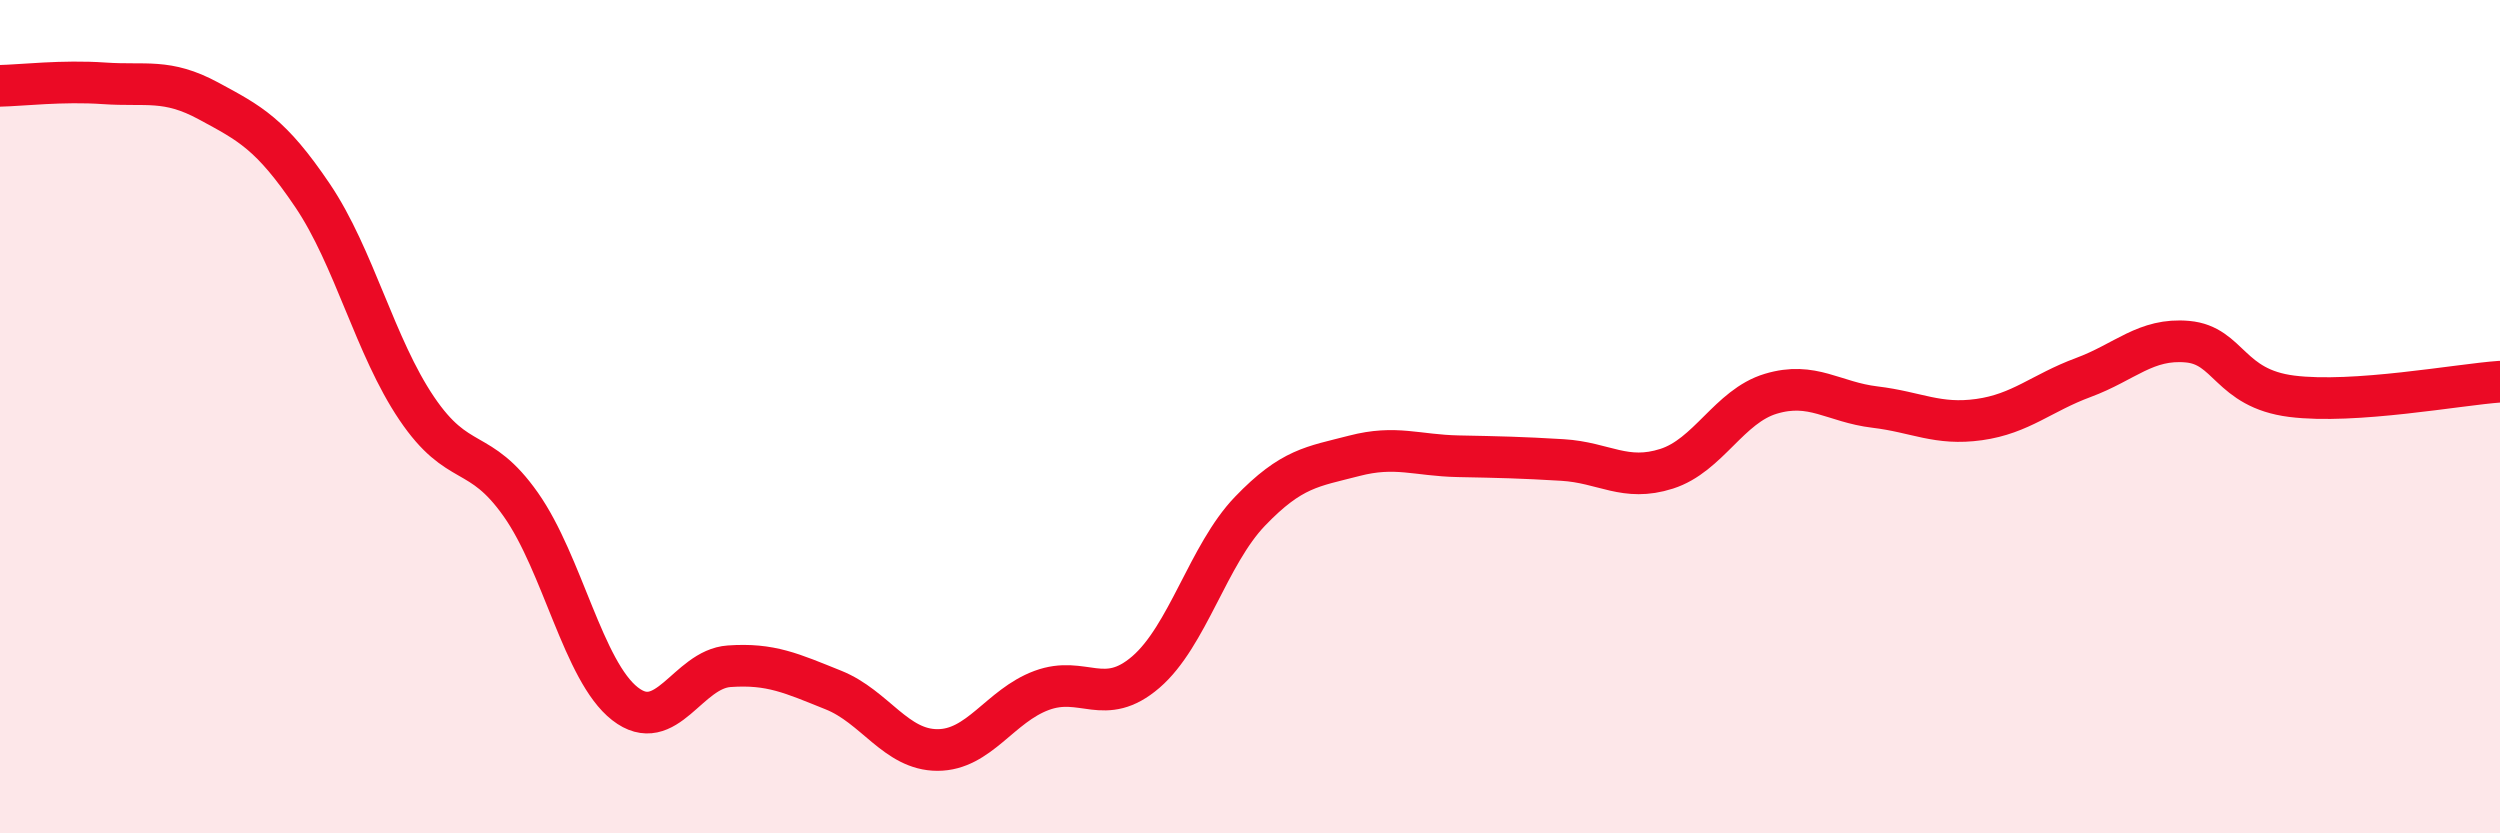 
    <svg width="60" height="20" viewBox="0 0 60 20" xmlns="http://www.w3.org/2000/svg">
      <path
        d="M 0,2.06 C 0.5,2.05 1.5,1.93 2.5,2 C 3.5,2.07 4,1.88 5,2.42 C 6,2.96 6.5,3.21 7.5,4.69 C 8.5,6.17 9,8.32 10,9.8 C 11,11.28 11.5,10.69 12.5,12.11 C 13.5,13.53 14,16.11 15,16.89 C 16,17.67 16.5,16.06 17.5,15.99 C 18.5,15.92 19,16.16 20,16.56 C 21,16.96 21.5,18 22.5,18 C 23.5,18 24,16.94 25,16.57 C 26,16.2 26.5,16.99 27.5,16.13 C 28.5,15.27 29,13.31 30,12.27 C 31,11.23 31.5,11.2 32.5,10.94 C 33.5,10.68 34,10.93 35,10.95 C 36,10.97 36.5,10.98 37.5,11.04 C 38.5,11.1 39,11.57 40,11.25 C 41,10.93 41.5,9.75 42.5,9.45 C 43.5,9.15 44,9.65 45,9.77 C 46,9.89 46.5,10.21 47.5,10.07 C 48.5,9.93 49,9.43 50,9.06 C 51,8.69 51.5,8.11 52.5,8.2 C 53.5,8.29 53.5,9.32 55,9.51 C 56.5,9.7 59,9.23 60,9.16L60 20L0 20Z"
        fill="#EB0A25"
        opacity="0.1"
        stroke-linecap="round"
        stroke-linejoin="round"
      />
      <path
        d="M 0,2.06 C 0.5,2.05 1.5,1.93 2.5,2 C 3.5,2.07 4,1.88 5,2.42 C 6,2.96 6.5,3.21 7.5,4.69 C 8.5,6.17 9,8.32 10,9.8 C 11,11.28 11.5,10.69 12.5,12.11 C 13.5,13.53 14,16.11 15,16.89 C 16,17.67 16.5,16.06 17.5,15.99 C 18.5,15.92 19,16.16 20,16.56 C 21,16.96 21.5,18 22.5,18 C 23.5,18 24,16.94 25,16.57 C 26,16.2 26.5,16.99 27.5,16.13 C 28.5,15.27 29,13.31 30,12.27 C 31,11.23 31.5,11.2 32.5,10.94 C 33.5,10.68 34,10.93 35,10.95 C 36,10.97 36.5,10.98 37.5,11.04 C 38.5,11.1 39,11.57 40,11.25 C 41,10.93 41.5,9.75 42.5,9.45 C 43.5,9.15 44,9.65 45,9.77 C 46,9.89 46.5,10.21 47.5,10.07 C 48.5,9.93 49,9.43 50,9.06 C 51,8.69 51.5,8.11 52.5,8.2 C 53.5,8.29 53.5,9.32 55,9.51 C 56.5,9.7 59,9.23 60,9.16"
        stroke="#EB0A25"
        stroke-width="1"
        fill="none"
        stroke-linecap="round"
        stroke-linejoin="round"
      />
    </svg>
  